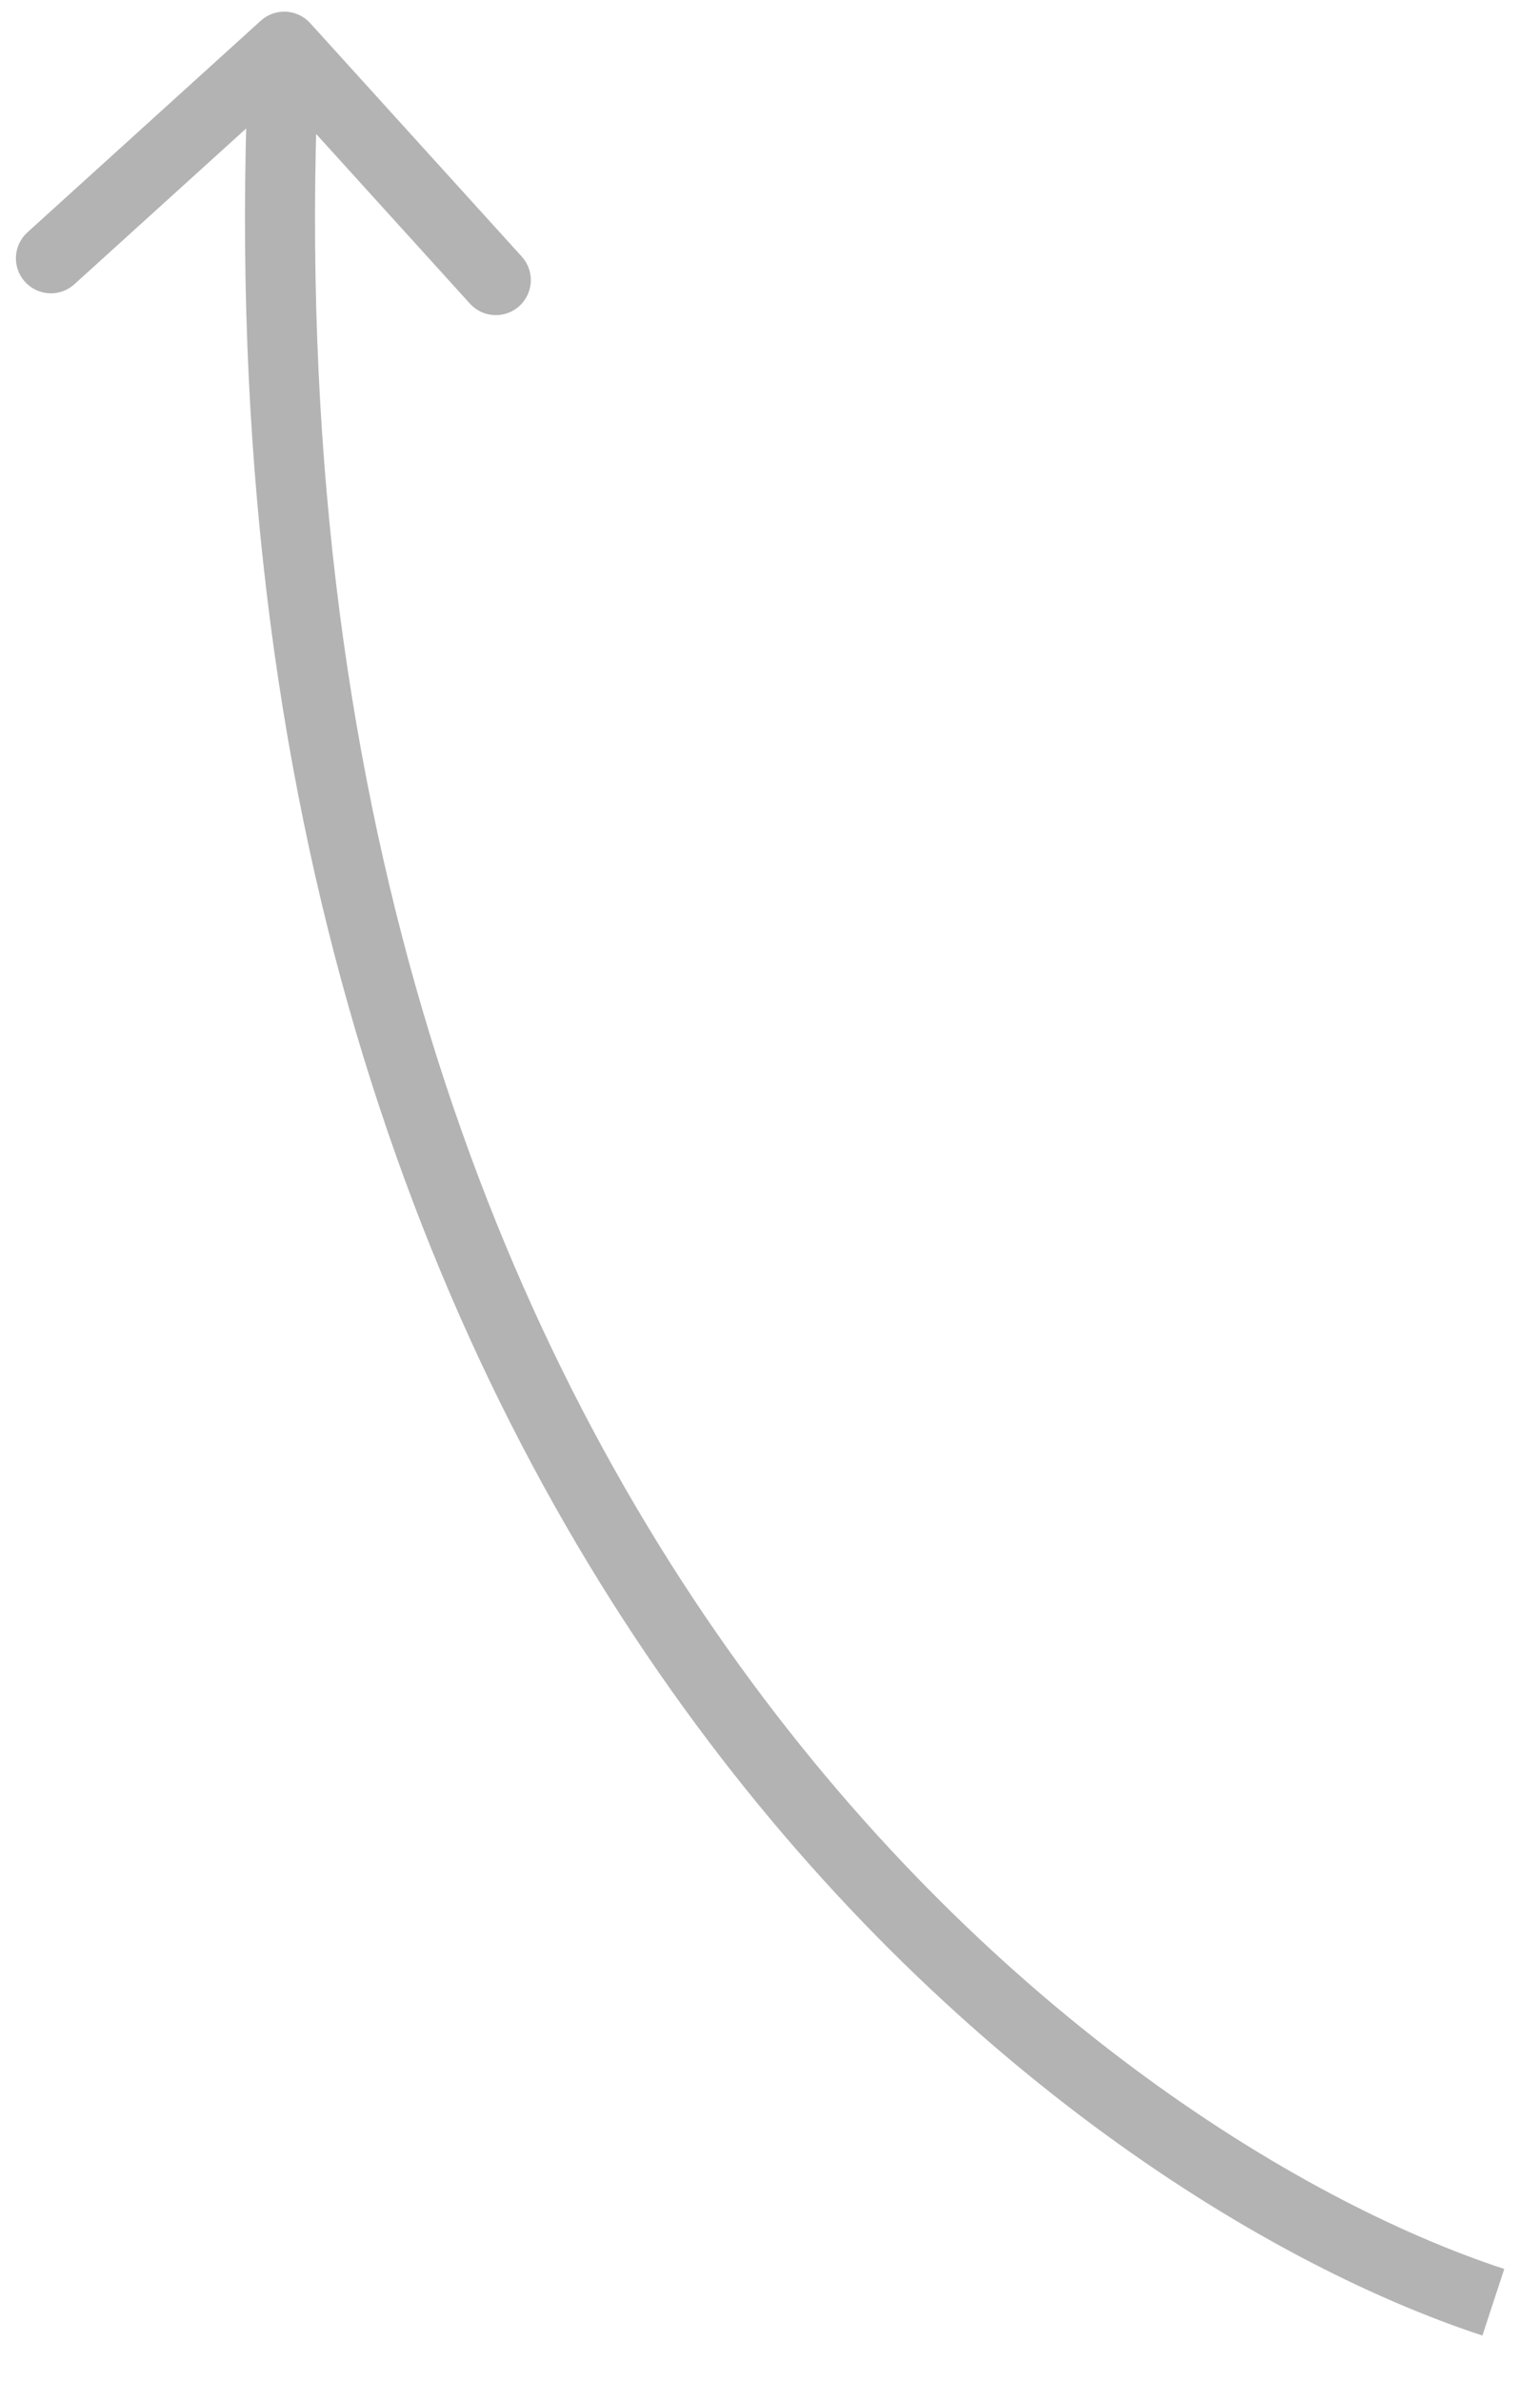 <?xml version="1.0" encoding="utf-8"?>
<svg xmlns="http://www.w3.org/2000/svg" fill="none" height="100%" overflow="visible" preserveAspectRatio="none" style="display: block;" viewBox="0 0 33 51" width="100%">
<path d="M6.647 0.496C6.369 0.189 5.895 0.166 5.588 0.444L0.587 4.978C0.28 5.256 0.257 5.731 0.535 6.037C0.813 6.344 1.288 6.368 1.594 6.089L6.04 2.059L10.07 6.505C10.348 6.811 10.822 6.835 11.129 6.556C11.436 6.278 11.459 5.804 11.181 5.497L6.647 0.496ZM32 49.318L32.234 48.605C23.262 45.658 5.323 32.024 6.841 1.037L6.091 1L5.342 0.963C3.79 32.659 22.186 46.884 31.766 50.031L32 49.318Z" fill="black" id="Vector 16" opacity="0.3"/>
</svg>